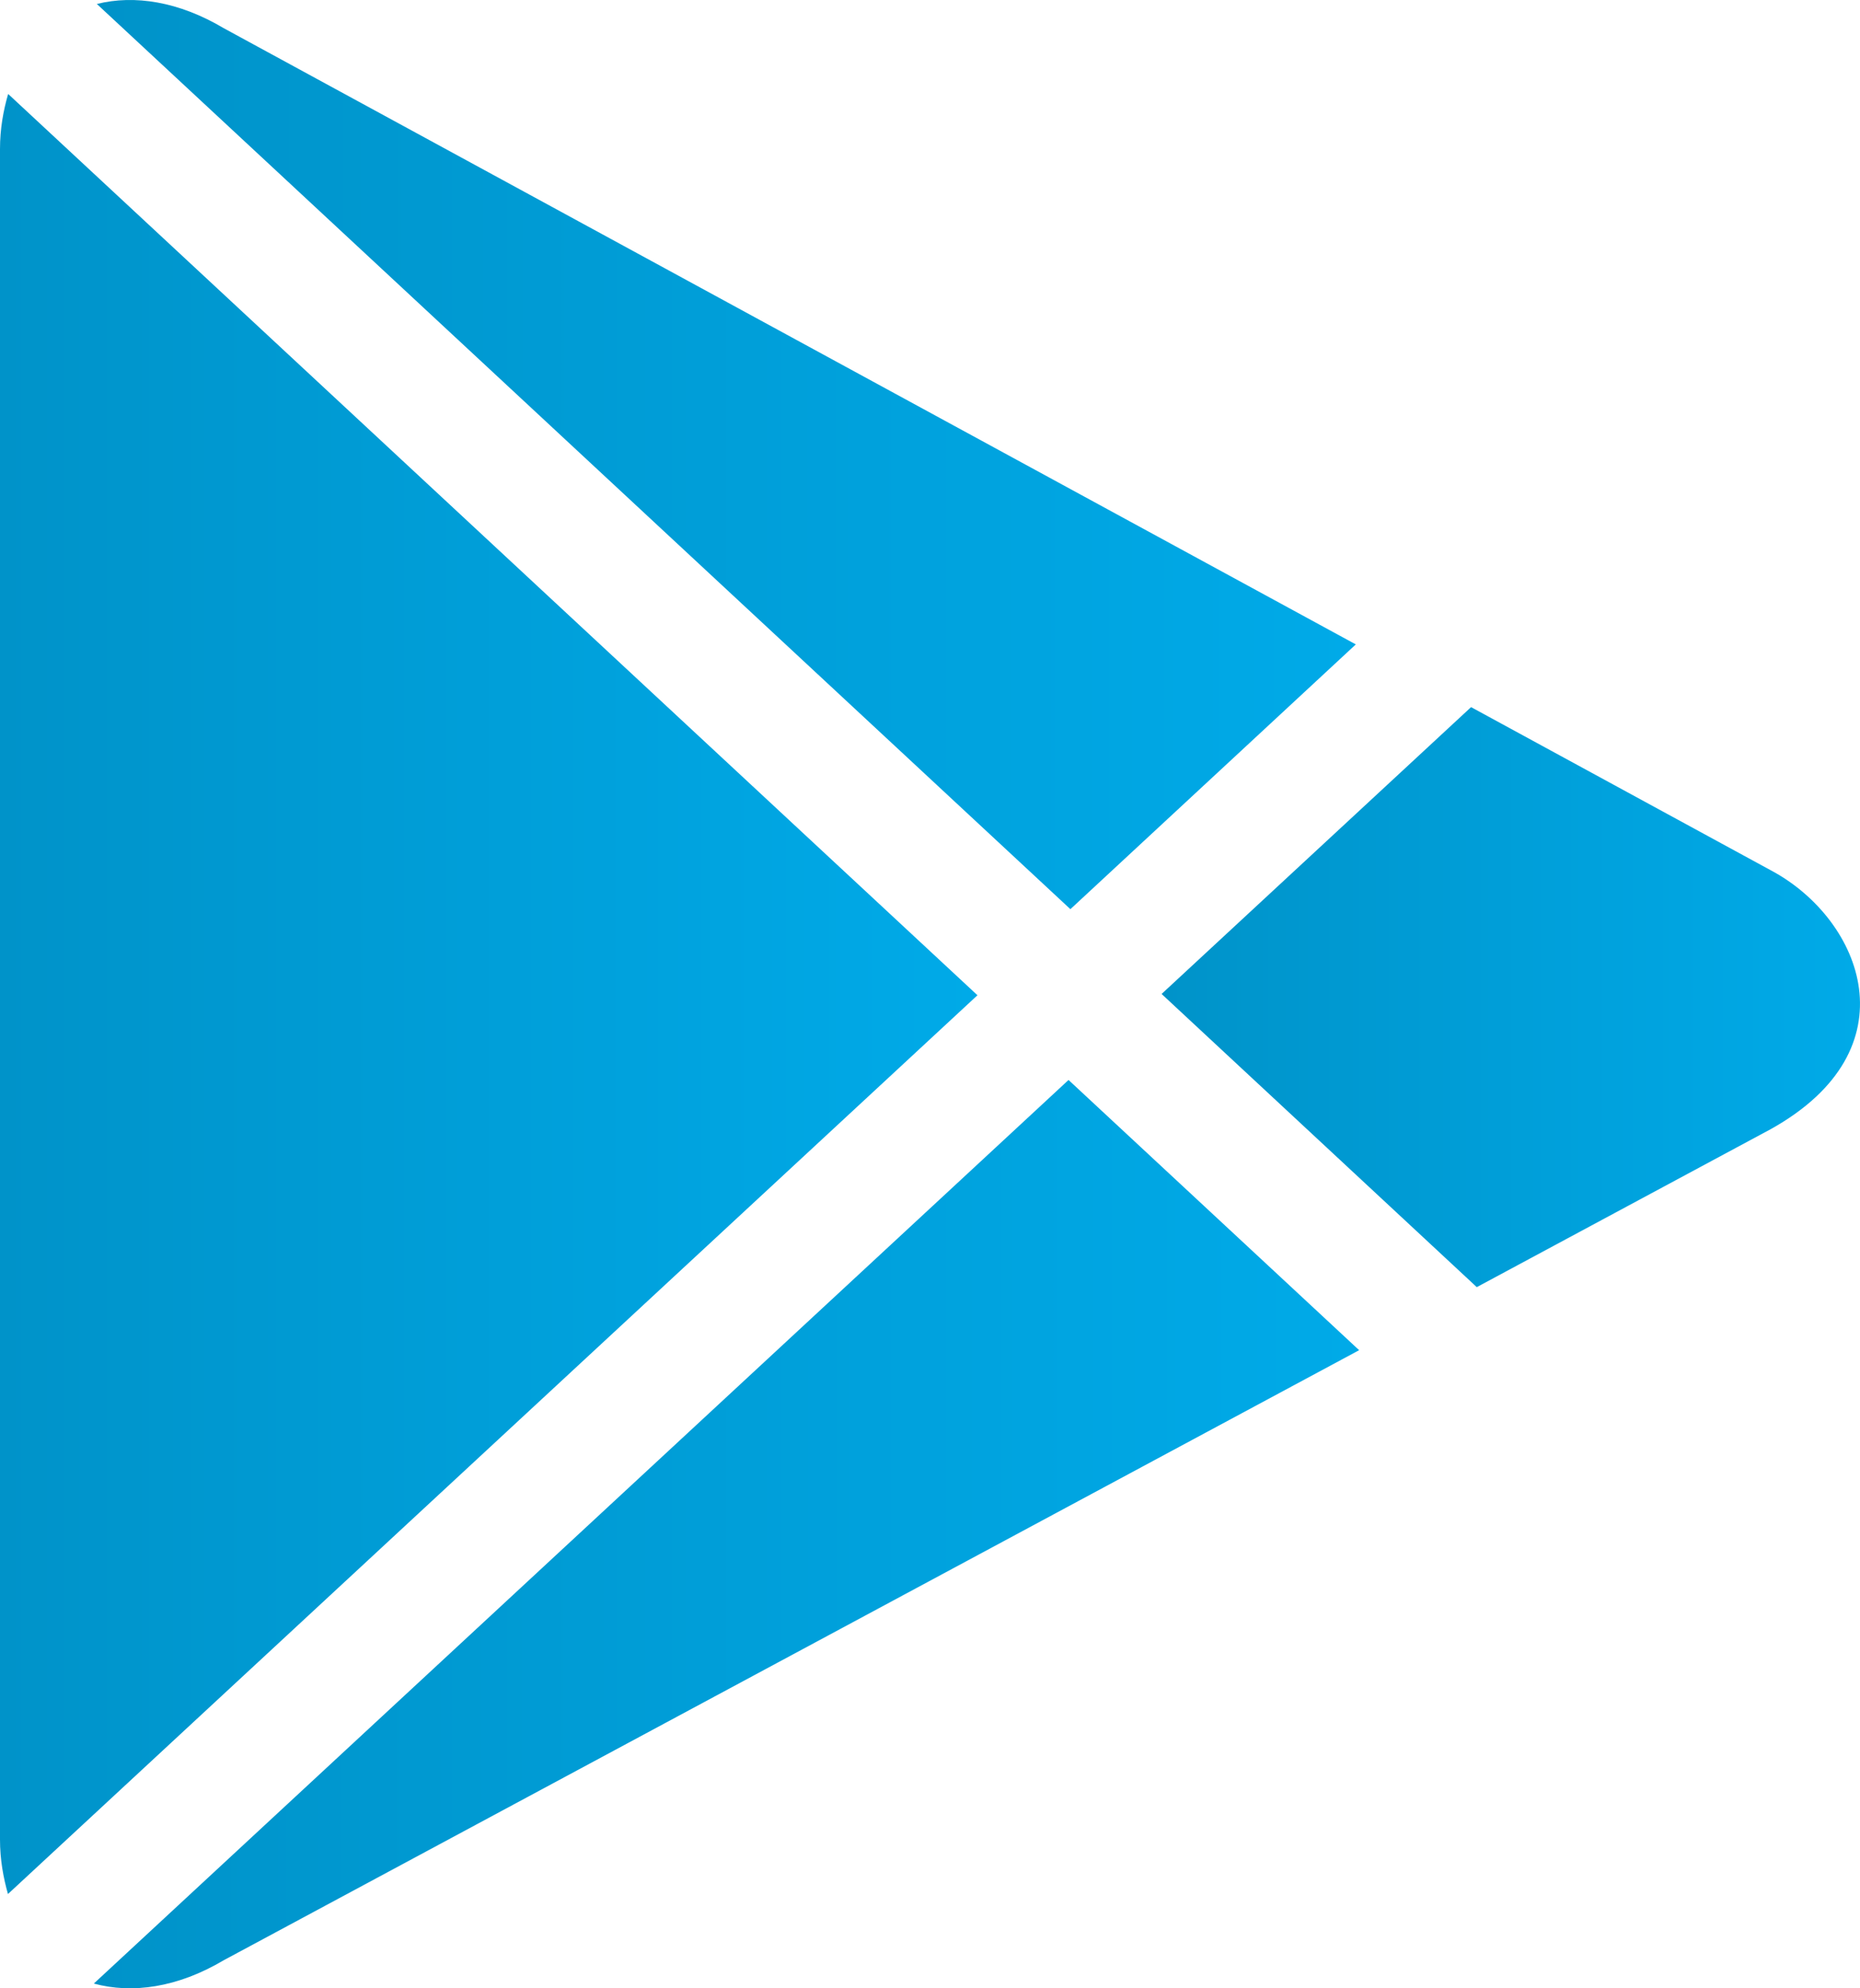 <svg width="29" height="31" viewBox="0 0 29 31" fill="none" xmlns="http://www.w3.org/2000/svg">
<path d="M0.127 1.465C0.052 1.725 -1.91833e-08 2.005 -1.91833e-08 2.326V28.679C-1.91833e-08 28.995 0.052 29.273 0.124 29.53L15.24 15.517C15.24 15.517 0.127 1.465 0.127 1.465Z" fill="url(#paint0_linear)"/>
<path d="M21.139 10.047L3.491 0.441C2.787 0.022 2.095 -0.084 1.51 0.062L16.689 14.175L21.139 10.047Z" fill="url(#paint1_linear)"/>
<path d="M27.646 13.589L22.936 11.025L18.111 15.497L23.025 20.068L27.608 17.605C29.845 16.358 29.029 14.35 27.646 13.589Z" fill="url(#paint2_linear)"/>
<path d="M1.463 30.926C2.058 31.088 2.767 30.991 3.489 30.562L21.191 21.051L16.66 16.838C16.66 16.838 1.463 30.926 1.463 30.926Z" fill="url(#paint3_linear)"/>
<defs>
<linearGradient id="paint0_linear" x1="0" y1="15.497" x2="15.24" y2="15.497" gradientUnits="userSpaceOnUse">
<stop stop-color="#0093C9"/>
<stop offset="1" stop-color="#00AAE8"/>
</linearGradient>
<linearGradient id="paint1_linear" x1="1.51" y1="7.088" x2="21.139" y2="7.088" gradientUnits="userSpaceOnUse">
<stop stop-color="#0093C9"/>
<stop offset="1" stop-color="#00AAE8"/>
</linearGradient>
<linearGradient id="paint2_linear" x1="18.111" y1="15.546" x2="29" y2="15.546" gradientUnits="userSpaceOnUse">
<stop stop-color="#0093C9"/>
<stop offset="1" stop-color="#00AAE8"/>
</linearGradient>
<linearGradient id="paint3_linear" x1="1.463" y1="23.919" x2="21.191" y2="23.919" gradientUnits="userSpaceOnUse">
<stop stop-color="#0093C9"/>
<stop offset="1" stop-color="#00AAE8"/>
</linearGradient>
</defs>
</svg>
